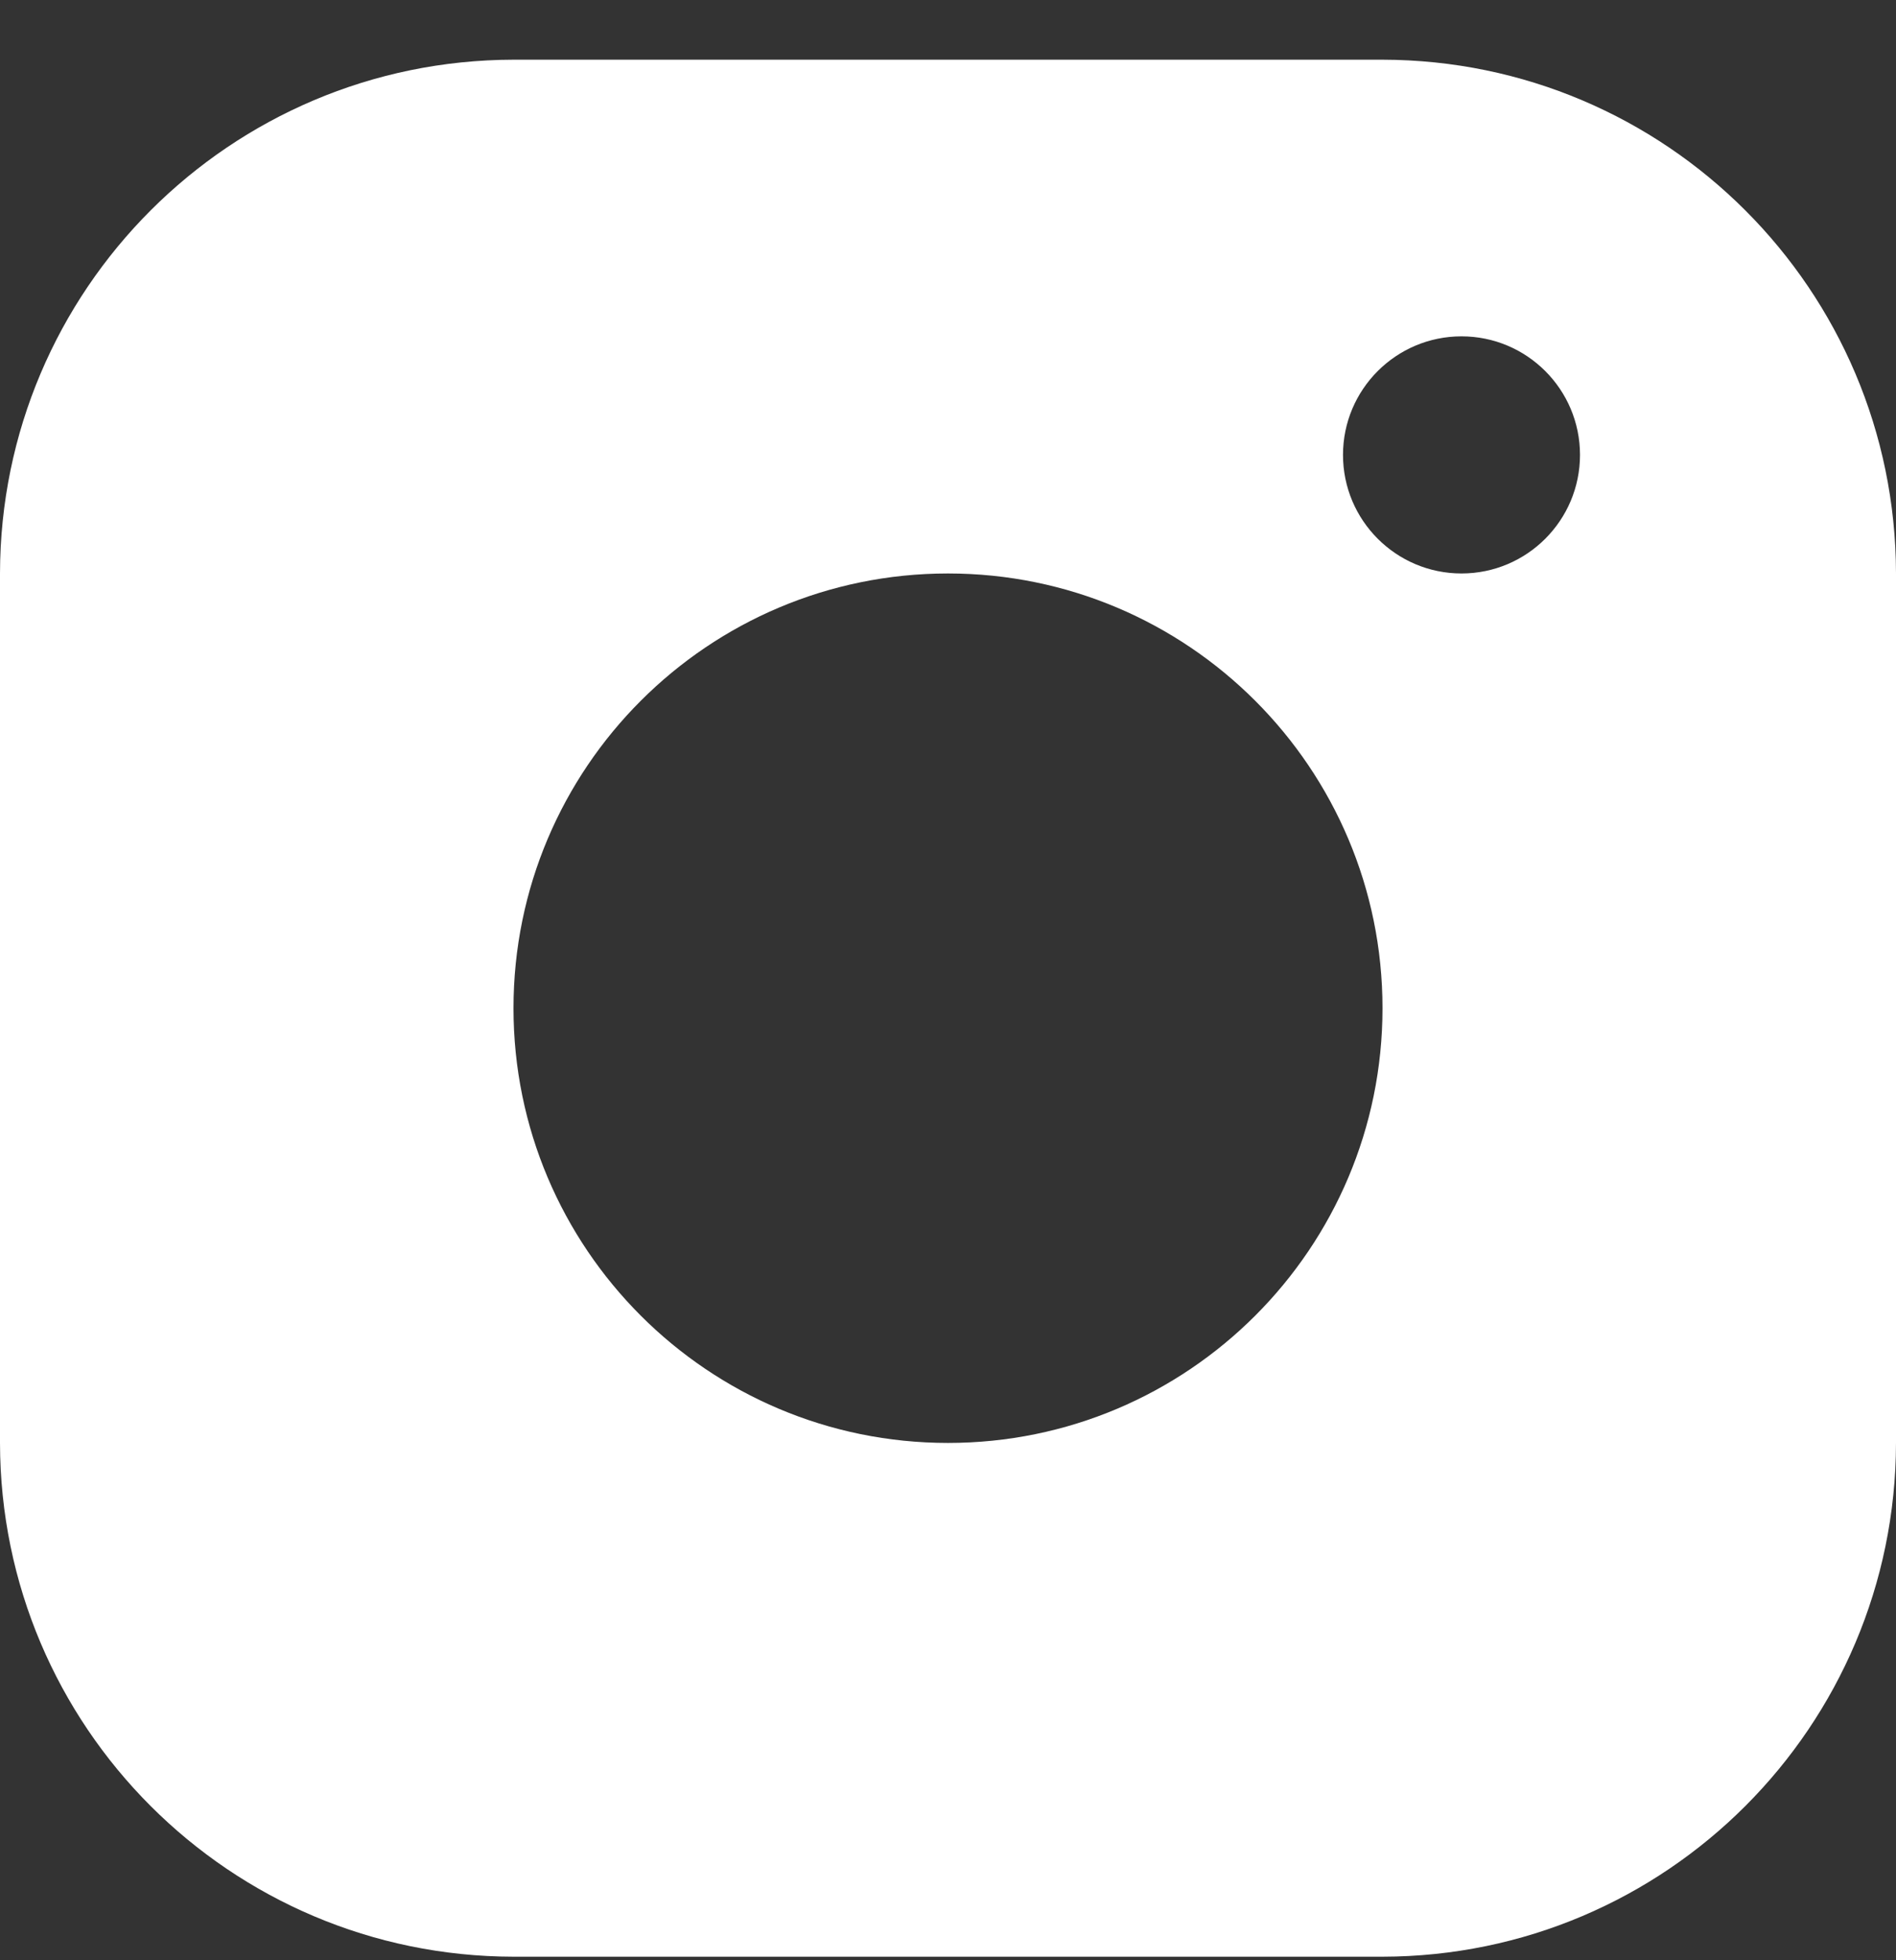 <svg width="30" height="31" viewBox="0 0 30 31" fill="none" xmlns="http://www.w3.org/2000/svg">
<rect x="0" y="0" width="30" height="31" fill="#333333" stroke="none"/>
<path d="M21.875 0.944H8.125C3.64 0.952 0.007 4.584 0 9.069V22.819C0.007 27.304 3.64 30.937 8.125 30.944H21.875C26.36 30.937 29.992 27.304 30 22.819V9.069C29.992 4.584 26.36 0.952 21.875 0.944ZM15 22.819C11.203 22.819 8.125 19.742 8.125 15.944C8.125 12.147 11.203 9.069 15 9.069C18.797 9.069 21.875 12.147 21.875 15.944C21.875 19.742 18.797 22.819 15 22.819ZM23.125 9.069C22.09 9.069 21.25 8.229 21.25 7.194C21.25 6.159 22.09 5.319 23.125 5.319C24.16 5.319 25 6.159 25 7.194C25 8.229 24.16 9.069 23.125 9.069Z" fill="white"/>
</svg>
